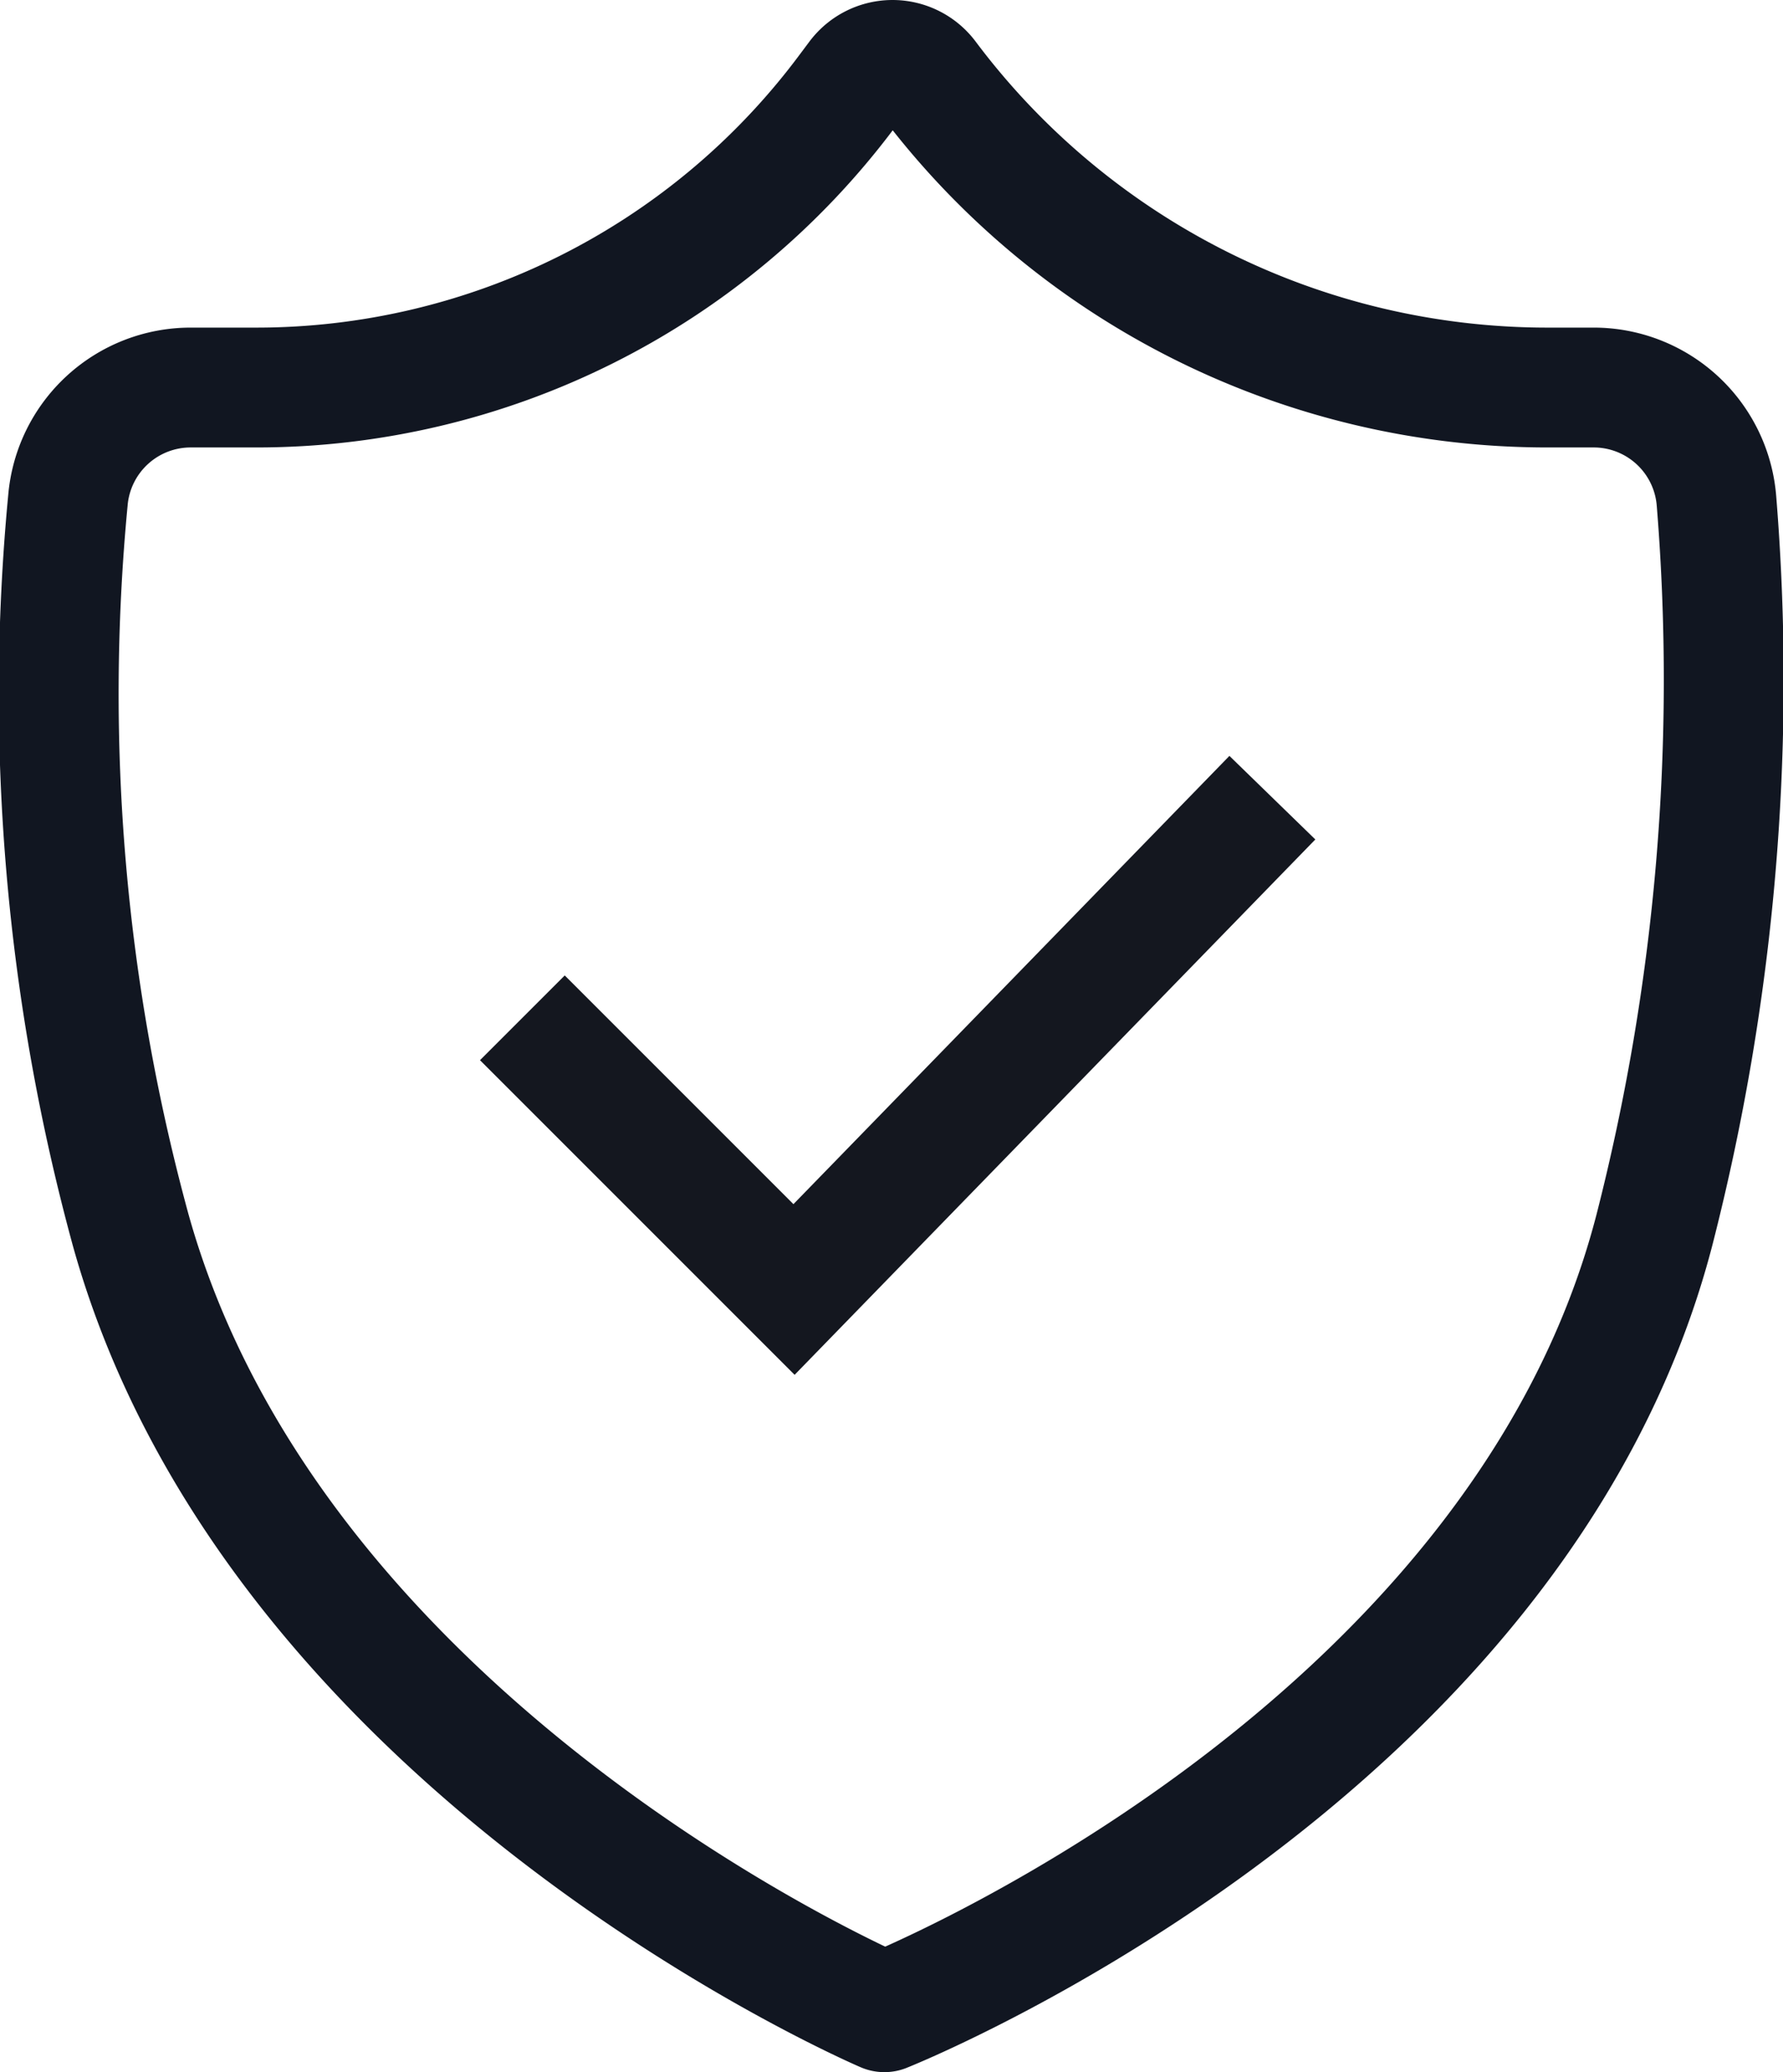 <svg xmlns="http://www.w3.org/2000/svg" width="22.316" height="25.934" viewBox="0 0 22.316 25.934"><g id="Groupe_599" data-name="Groupe 599" transform="translate(0.741 0.75)"><path id="Trac&#xE9;_222" data-name="Trac&#xE9; 222" d="M20.465,15.145a27.735,27.735,0,0,0,.778-9.119A1.542,1.542,0,0,0,19.7,4.6h-.581A9.692,9.692,0,0,1,11.37.72a.55.55,0,0,0-.88,0l-.14.187A9.222,9.222,0,0,1,2.971,4.6H2.146A1.542,1.542,0,0,0,.609,6.012a25.465,25.465,0,0,0,.786,9.133c1.826,6.542,9.433,9.788,9.433,9.788S18.74,21.79,20.465,15.145Z" transform="translate(-0.5 -0.5)" fill="none" stroke="#111621" stroke-linecap="round" stroke-linejoin="round" stroke-width="1.5"></path><path id="Trac&#xE9;_223" data-name="Trac&#xE9; 223" d="M11.037,17.255l3.4,3.4L20.424,14.5" transform="translate(-5.24 -5.267)" fill="none" stroke="#14171f" stroke-width="1.5"></path></g></svg>